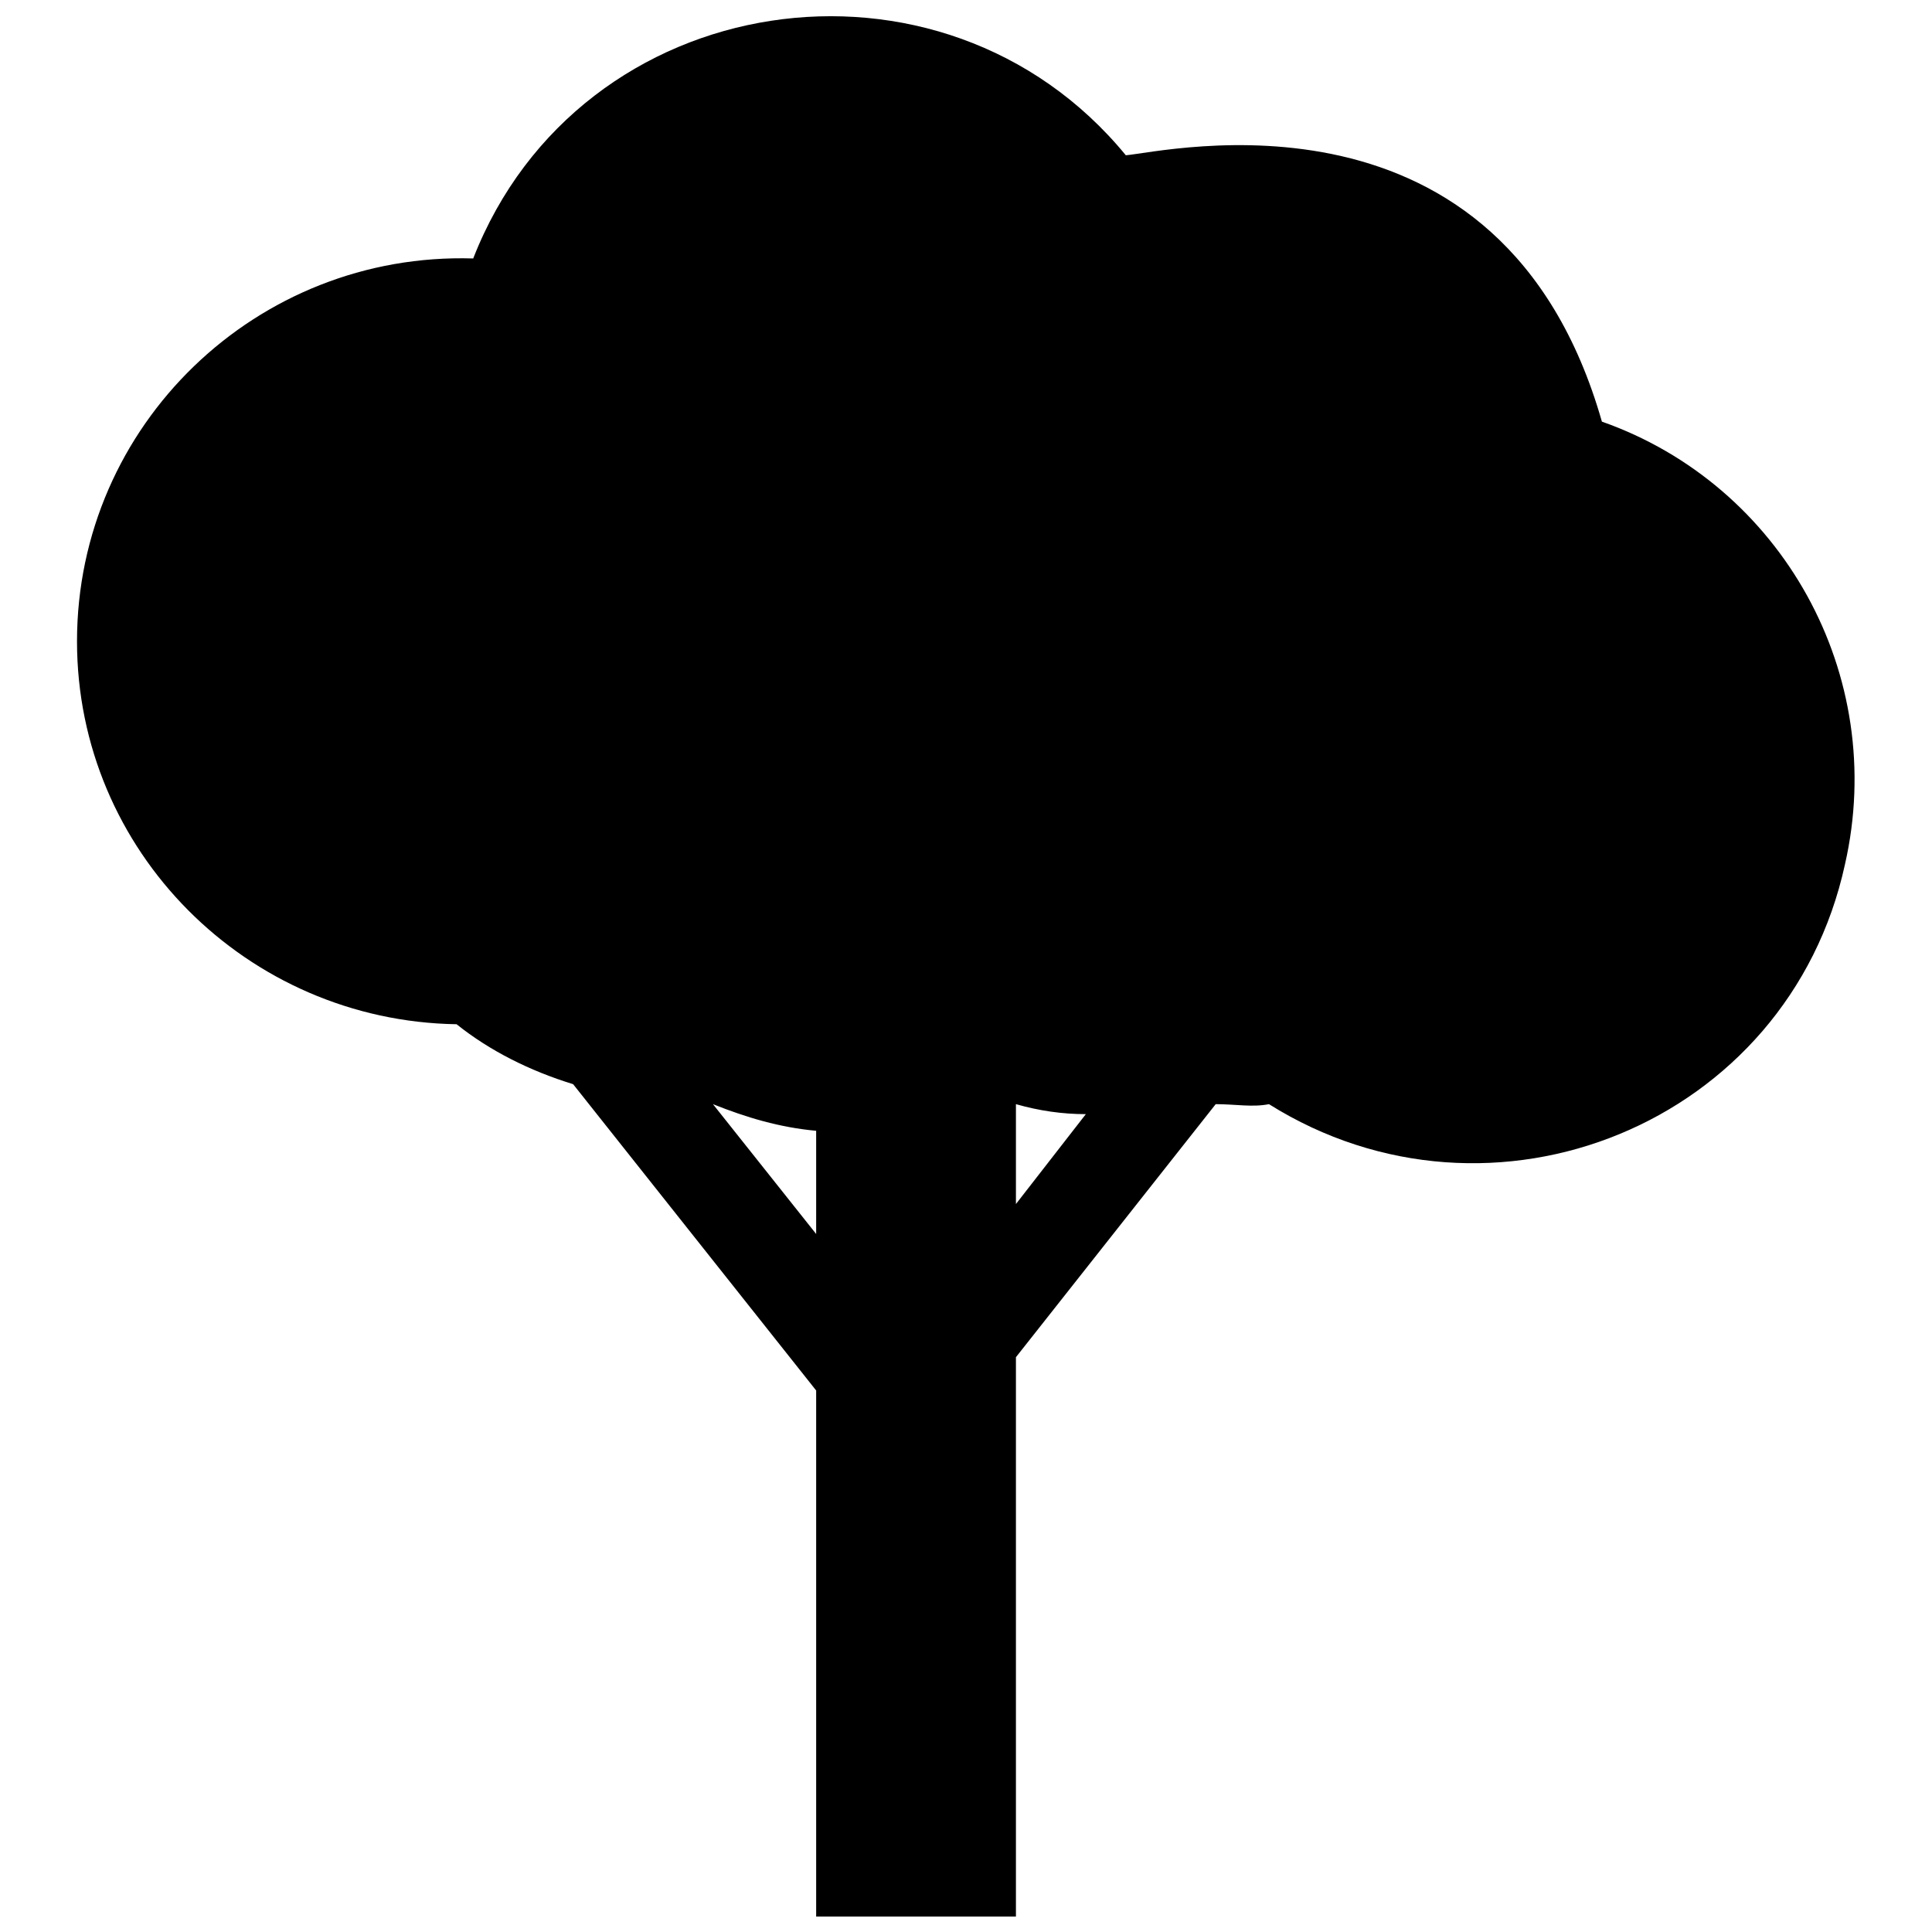 <?xml version="1.0" encoding="UTF-8"?>
<!-- Uploaded to: SVG Repo, www.svgrepo.com, Generator: SVG Repo Mixer Tools -->
<svg width="800px" height="800px" version="1.1" viewBox="144 144 512 512" xmlns="http://www.w3.org/2000/svg">
 <defs>
  <clipPath id="a">
   <path d="m164 148.09h472v503.81h-472z"/>
  </clipPath>
 </defs>
 <g clip-path="url(#a)">
  <path d="m442.35 185.15c10.59-0.883 99.703-22.059 126.17 70.586 47.645 16.766 75.879 67.059 64.41 117.35-15 68.82-93.527 100.59-152.64 63.527-4.41 0.883-8.824 0-14.117 0l-52.941 67.059v148.23h-52.941v-139.41l-64.41-81.176c-11.469-3.531-22.059-8.824-30.883-15.883-55.586-0.883-100.59-45.883-100.59-101.47 0-57.352 47.645-103.23 105-101.47 28.234-72.352 124.41-86.469 172.94-27.352zm-10.59 254.11c-6.176 0-12.352-0.883-18.527-2.648v26.469l18.527-23.824zm-71.469 4.41c-9.707-0.883-18.527-3.531-27.352-7.059l27.352 34.41z" fill-rule="evenodd"/>
 </g>
</svg>
